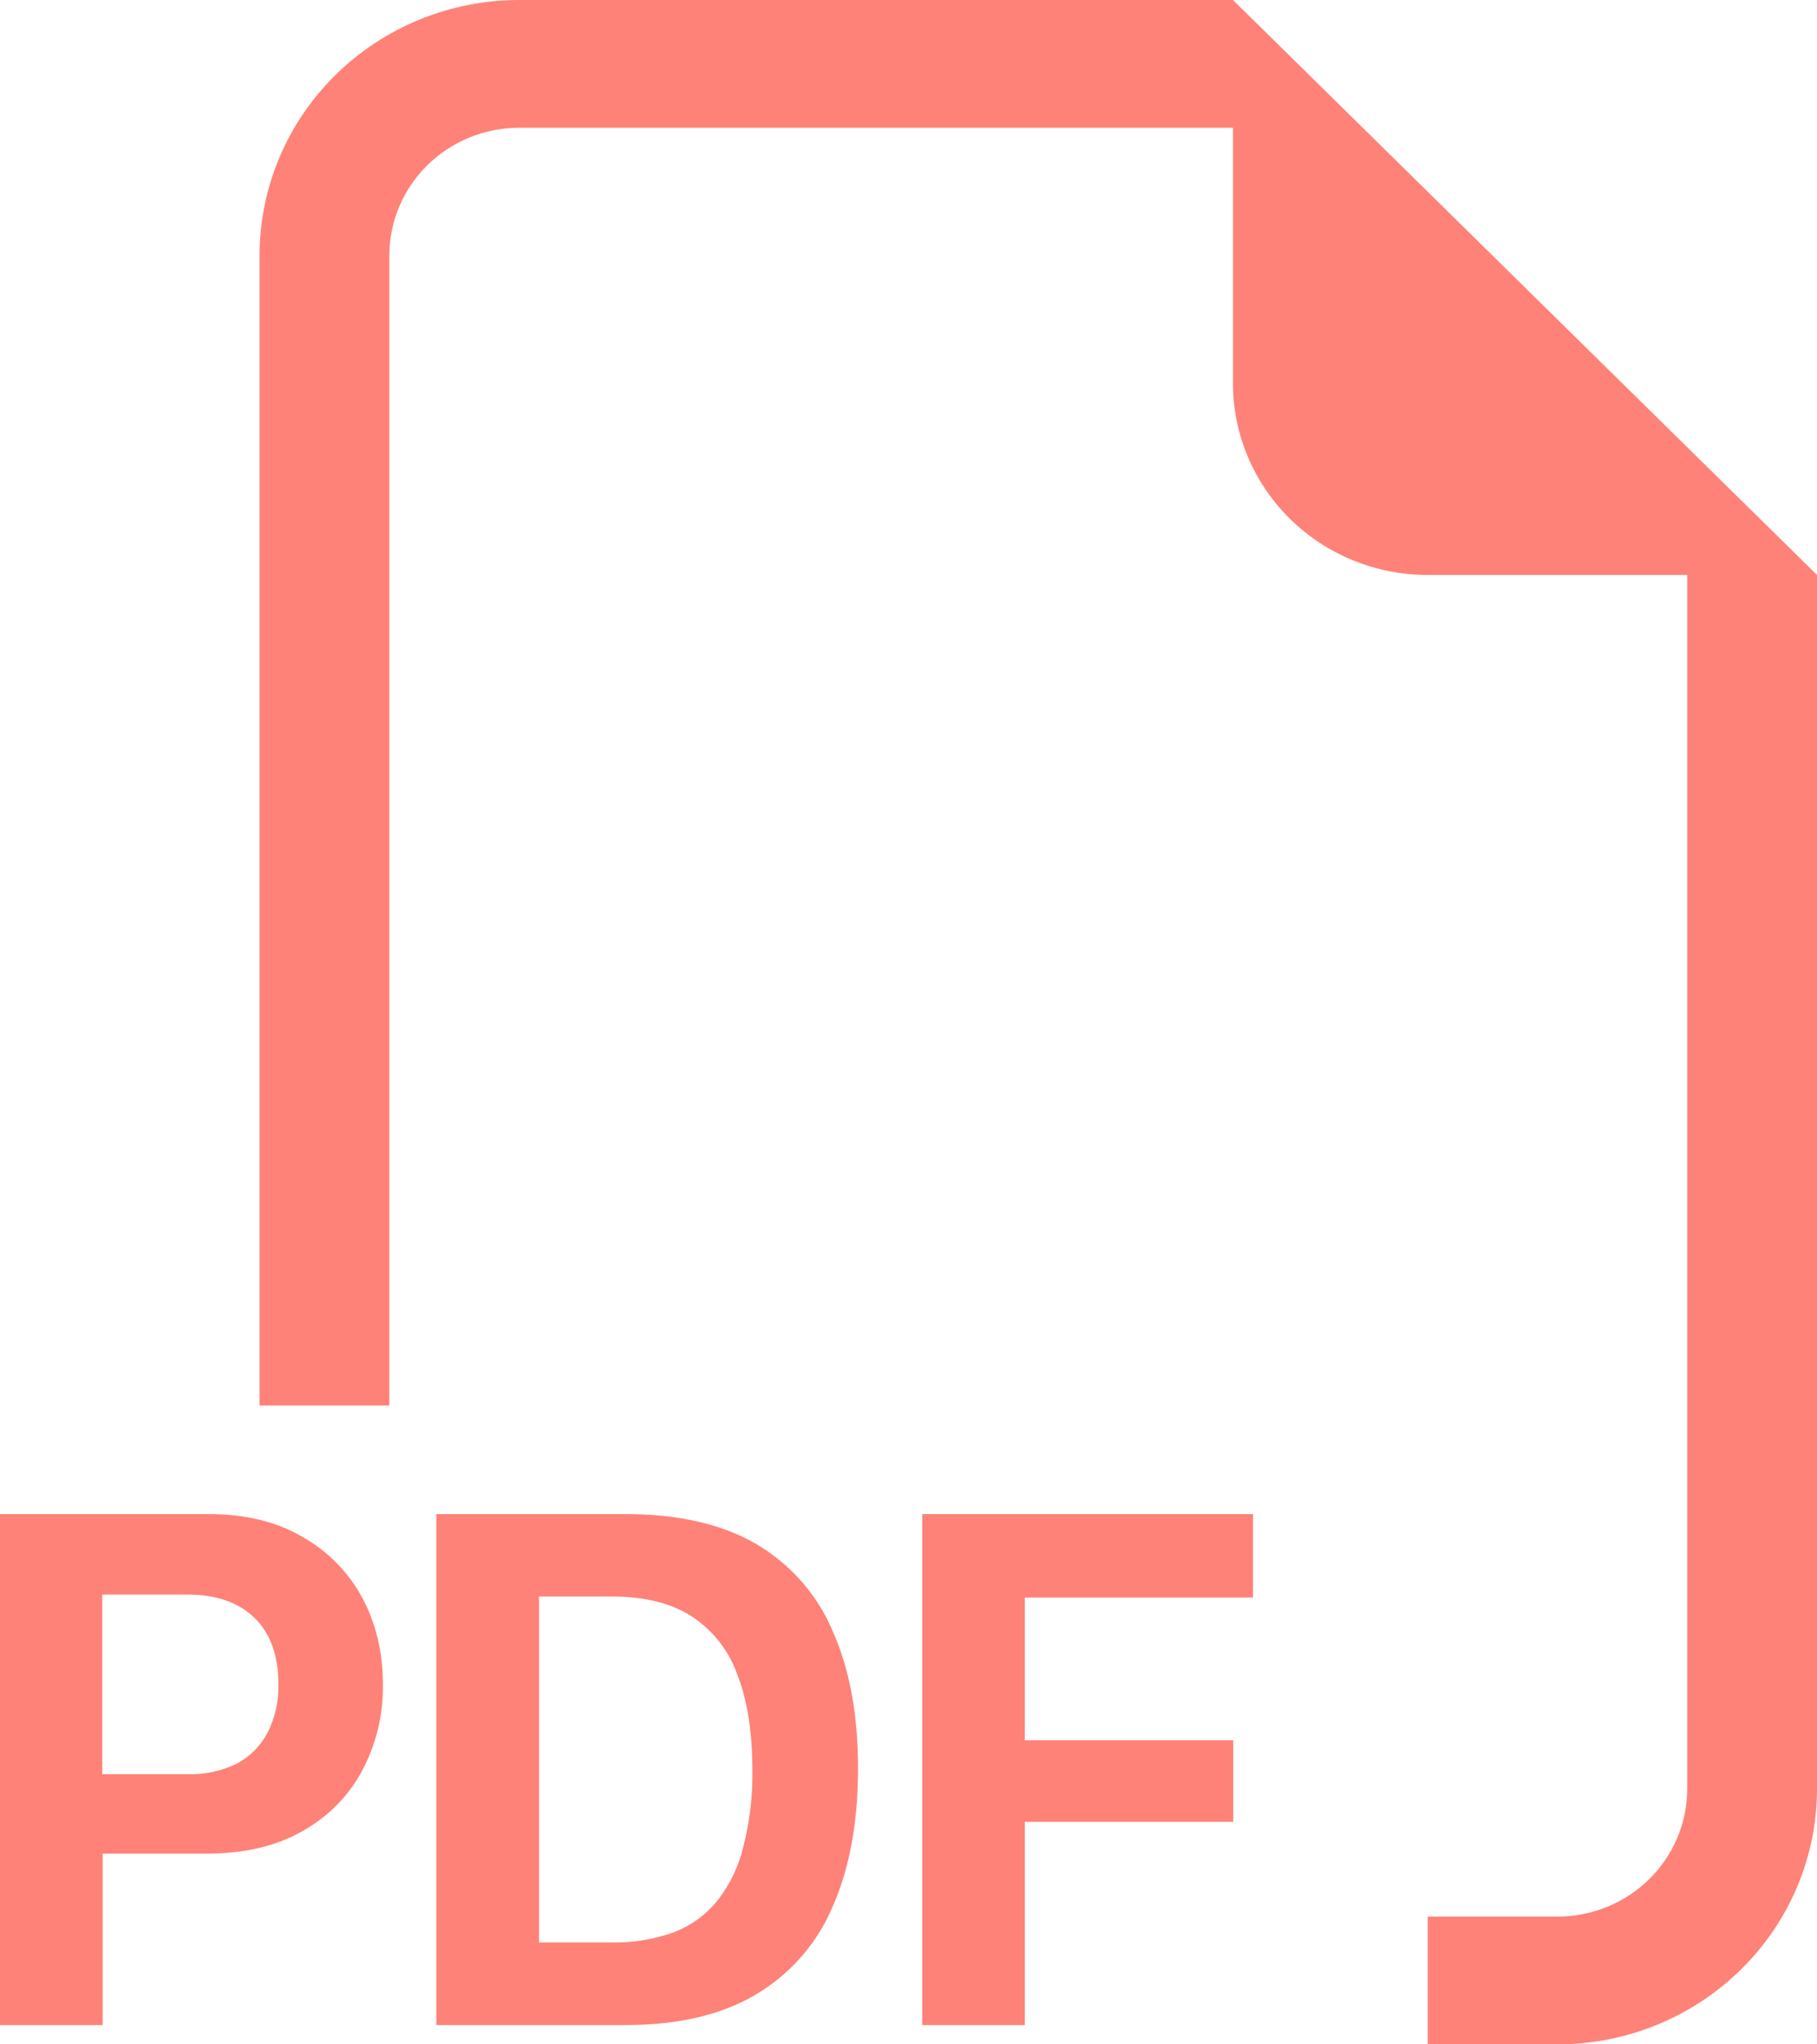 <svg xmlns="http://www.w3.org/2000/svg" width="40" height="45" viewBox="0 0 40 45" fill="none"><path fill-rule="evenodd" clip-rule="evenodd" d="M40 12.656V39.375C40 40.867 39.398 42.298 38.326 43.352C37.255 44.407 35.801 45 34.286 45H31.429V42.188H34.286C35.044 42.188 35.77 41.891 36.306 41.364C36.842 40.836 37.143 40.121 37.143 39.375V12.656H31.429C30.292 12.656 29.202 12.212 28.398 11.421C27.594 10.629 27.143 9.556 27.143 8.438V2.812H11.429C10.671 2.812 9.944 3.109 9.408 3.636C8.872 4.164 8.571 4.879 8.571 5.625V30.938H5.714V5.625C5.714 4.133 6.316 2.702 7.388 1.648C8.46 0.593 9.913 0 11.429 0L27.143 0L40 12.656ZM4.571 33.328H0V44.575H2.26V40.801H4.554C5.373 40.801 6.07 40.639 6.646 40.314C7.227 39.986 7.668 39.542 7.969 38.981C8.282 38.395 8.44 37.74 8.429 37.077C8.429 36.374 8.278 35.739 7.977 35.173C7.676 34.613 7.22 34.148 6.663 33.832C6.091 33.494 5.394 33.326 4.571 33.328ZM6.129 37.077C6.138 37.448 6.055 37.815 5.886 38.146C5.734 38.434 5.497 38.671 5.206 38.824C4.873 38.985 4.505 39.064 4.134 39.054H2.251V35.1H4.137C4.76 35.1 5.248 35.27 5.6 35.609C5.952 35.952 6.129 36.442 6.129 37.077ZM9.606 33.328V44.575H13.777C14.924 44.575 15.874 44.353 16.629 43.909C17.392 43.459 17.988 42.78 18.329 41.971C18.702 41.127 18.889 40.111 18.889 38.922C18.889 37.741 18.702 36.733 18.329 35.899C17.991 35.1 17.401 34.429 16.646 33.986C15.891 33.547 14.934 33.328 13.774 33.328H9.606ZM11.866 35.142H13.474C14.181 35.142 14.761 35.285 15.214 35.57C15.684 35.875 16.04 36.323 16.226 36.847C16.451 37.413 16.563 38.119 16.563 38.964C16.572 39.525 16.506 40.085 16.369 40.629C16.27 41.06 16.079 41.465 15.809 41.816C15.56 42.132 15.231 42.376 14.854 42.525C14.413 42.687 13.945 42.766 13.474 42.756H11.866V35.142ZM22.56 40.101V44.575H20.303V33.328H27.583V35.165H22.56V38.306H27.149V40.101H22.56Z" fill="#FE8278"></path></svg>